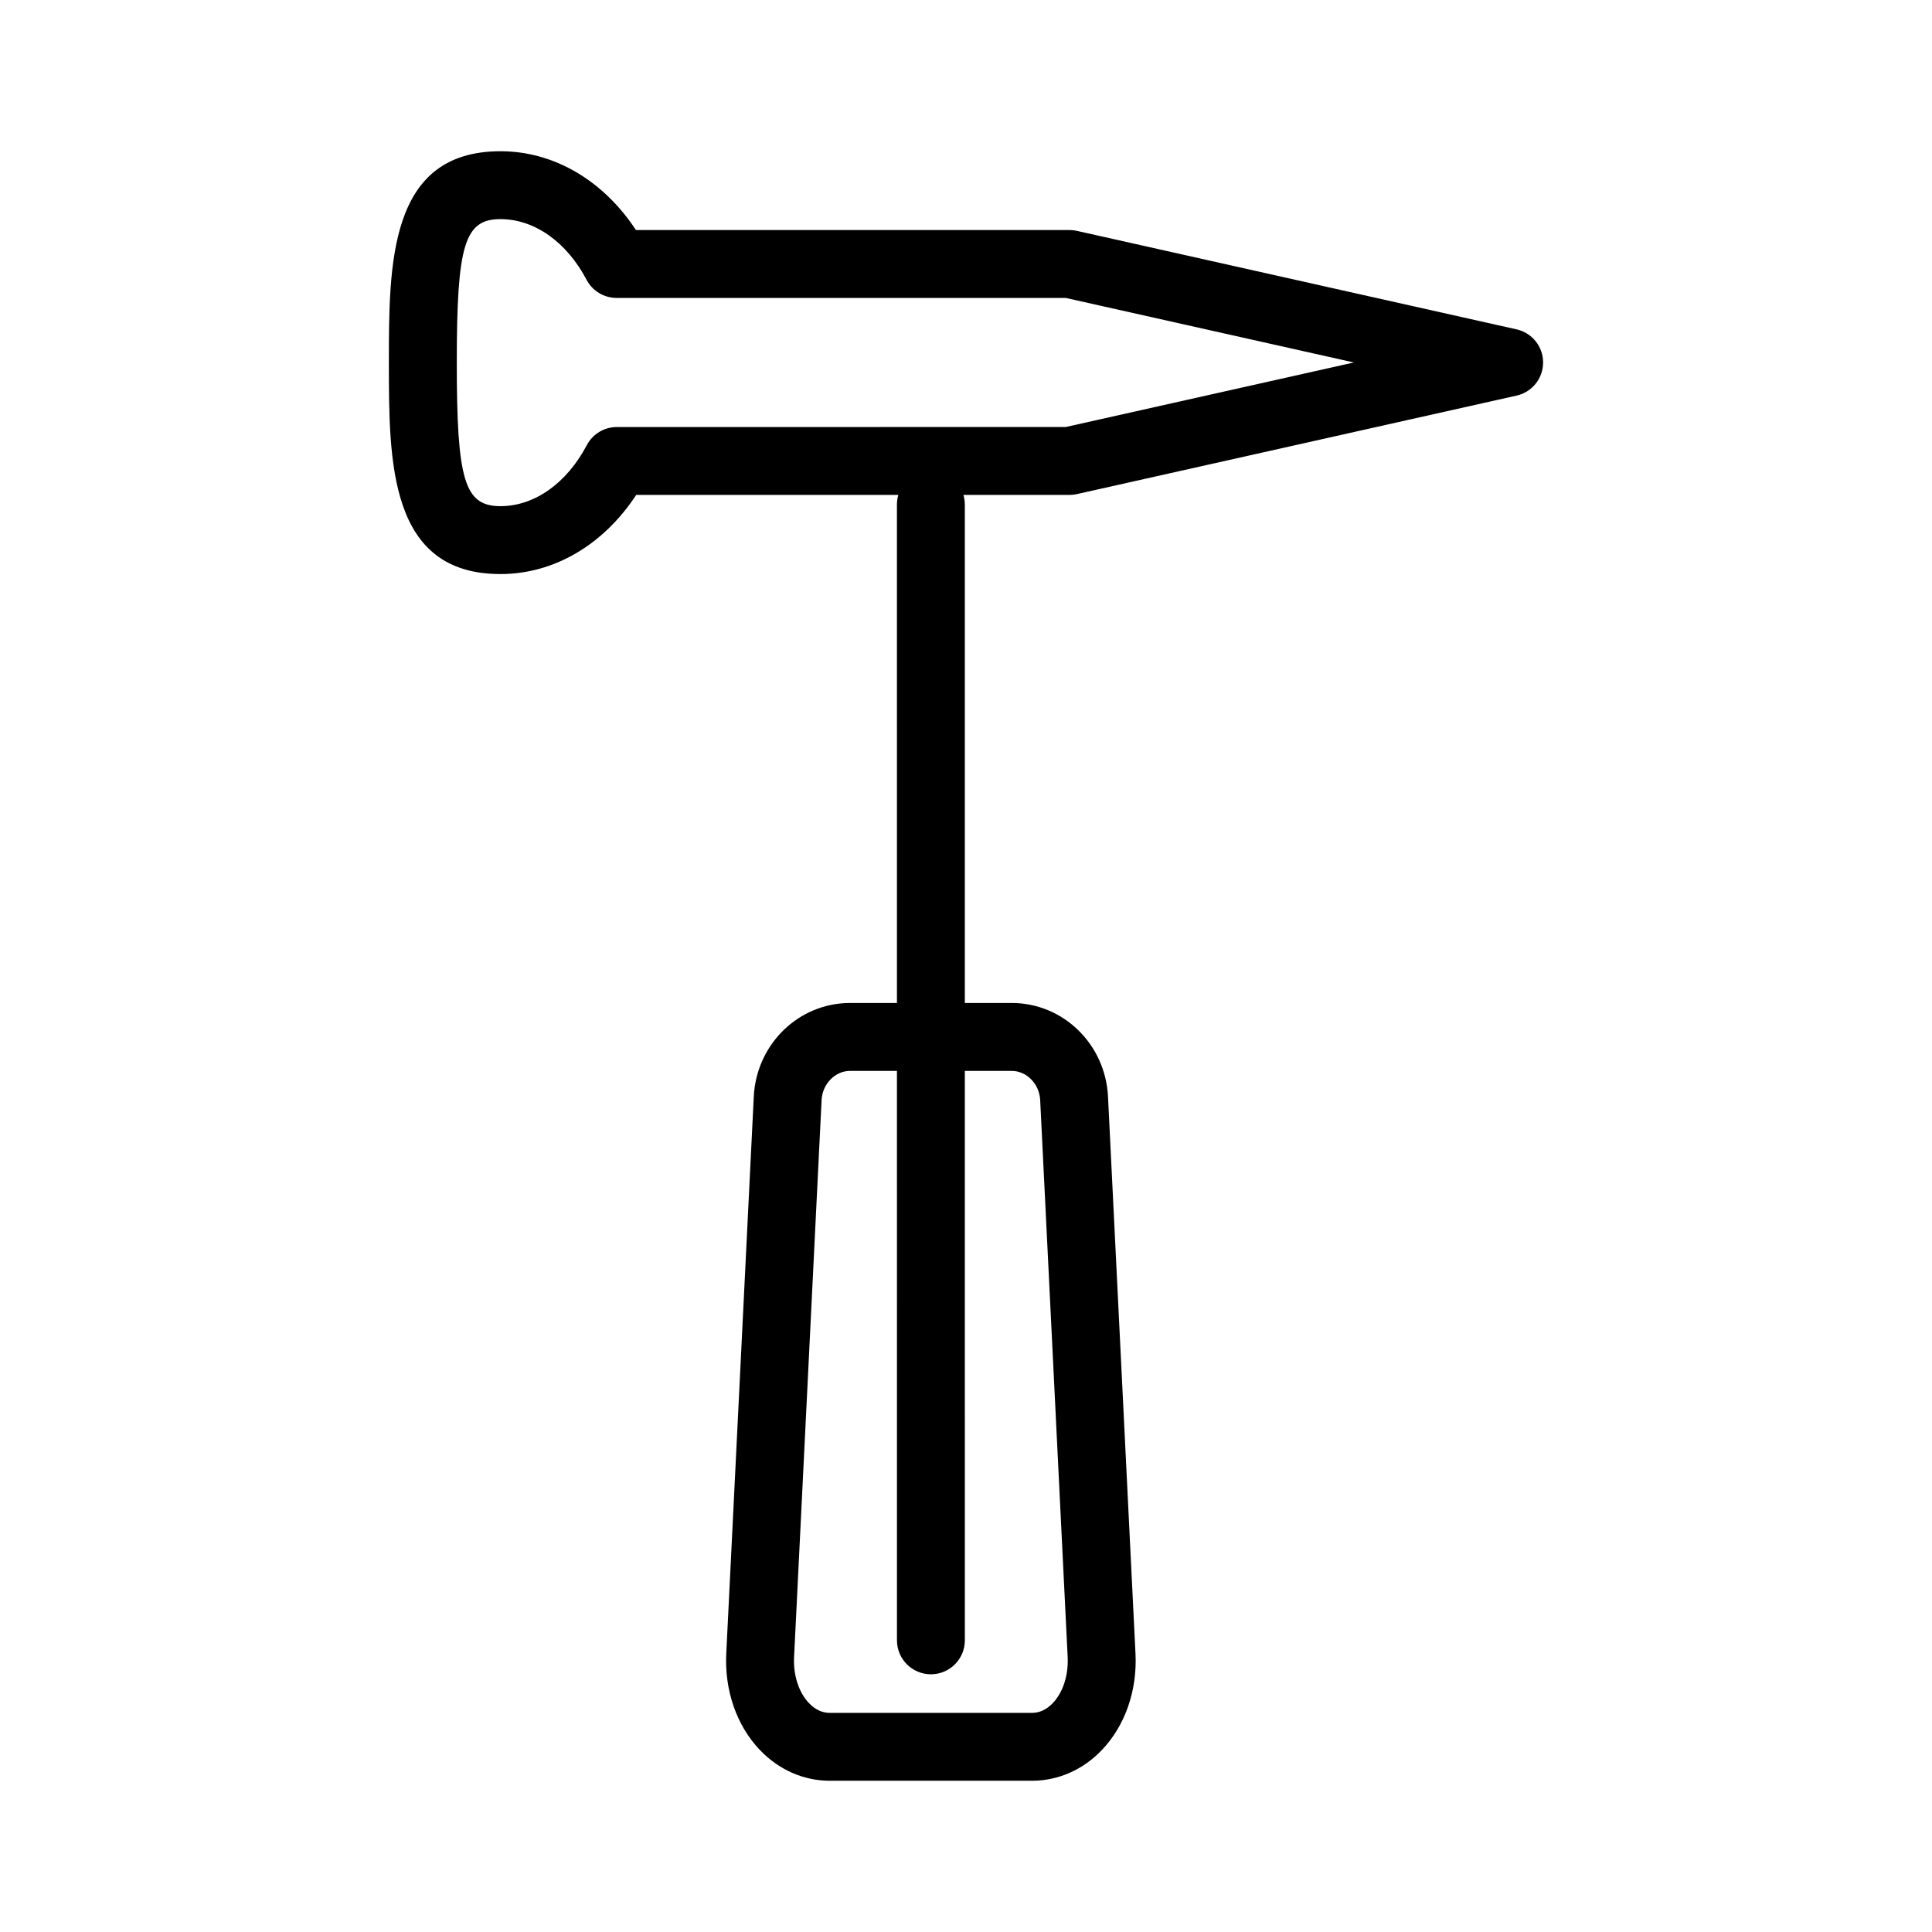 <?xml version="1.0" encoding="UTF-8"?>
<!-- Uploaded to: ICON Repo, www.iconrepo.com, Generator: ICON Repo Mixer Tools -->
<svg fill="#000000" width="800px" height="800px" version="1.1" viewBox="144 144 512 512" xmlns="http://www.w3.org/2000/svg">
 <g>
  <path d="m276.63 296.13c-29.574 0-29.574-29.766-29.574-56.027 0-26.258 0-56.023 29.574-56.023 14.137 0 27.234 7.711 35.898 20.883h114.89c0.66 0 1.316 0.074 1.969 0.219l116.52 26.102c4.113 0.918 7.031 4.566 7.031 8.777s-2.918 7.859-7.027 8.777l-116.52 26.102c-0.648 0.145-1.309 0.219-1.969 0.219h-114.82c-8.688 13.234-21.805 20.973-35.969 20.973zm0-94.059c-9.523 0-11.578 6.75-11.578 38.031s2.055 38.035 11.578 38.035c8.996 0 17.547-6.043 22.879-16.164 1.555-2.957 4.621-4.805 7.961-4.805l118.96-0.004 76.355-17.105-76.355-17.105h-119.02c-3.34 0-6.406-1.848-7.961-4.801-5.305-10.07-13.836-16.082-22.816-16.082z"/>
  <path d="m390.7 587.7c-4.973 0-8.996-4.027-8.996-8.996l-0.008-301c0-4.969 4.023-8.996 8.996-8.996 4.973 0 8.996 4.027 8.996 8.996l0.008 301c0 4.969-4.023 8.996-8.996 8.996z"/>
  <path d="m417.49 615.92h-53.586c-6.941 0-13.531-2.906-18.555-8.184-6.125-6.43-9.355-15.719-8.883-25.484l7.293-147.64c0.695-13.914 11.895-24.812 25.504-24.812h42.867c13.609 0 24.812 10.898 25.504 24.812l7.285 147.64c0.484 9.758-2.75 19.043-8.863 25.473-5.027 5.285-11.625 8.195-18.566 8.195zm-48.227-188.12c-3.945 0-7.32 3.457-7.531 7.707l-7.293 147.64c-0.238 4.793 1.238 9.348 3.938 12.188 1.645 1.723 3.508 2.594 5.527 2.594h53.586c2.019 0 3.883-0.875 5.527-2.602 2.695-2.836 4.164-7.394 3.926-12.18l-7.285-147.64c-0.211-4.246-3.586-7.707-7.531-7.707z"/>
 </g>
</svg>